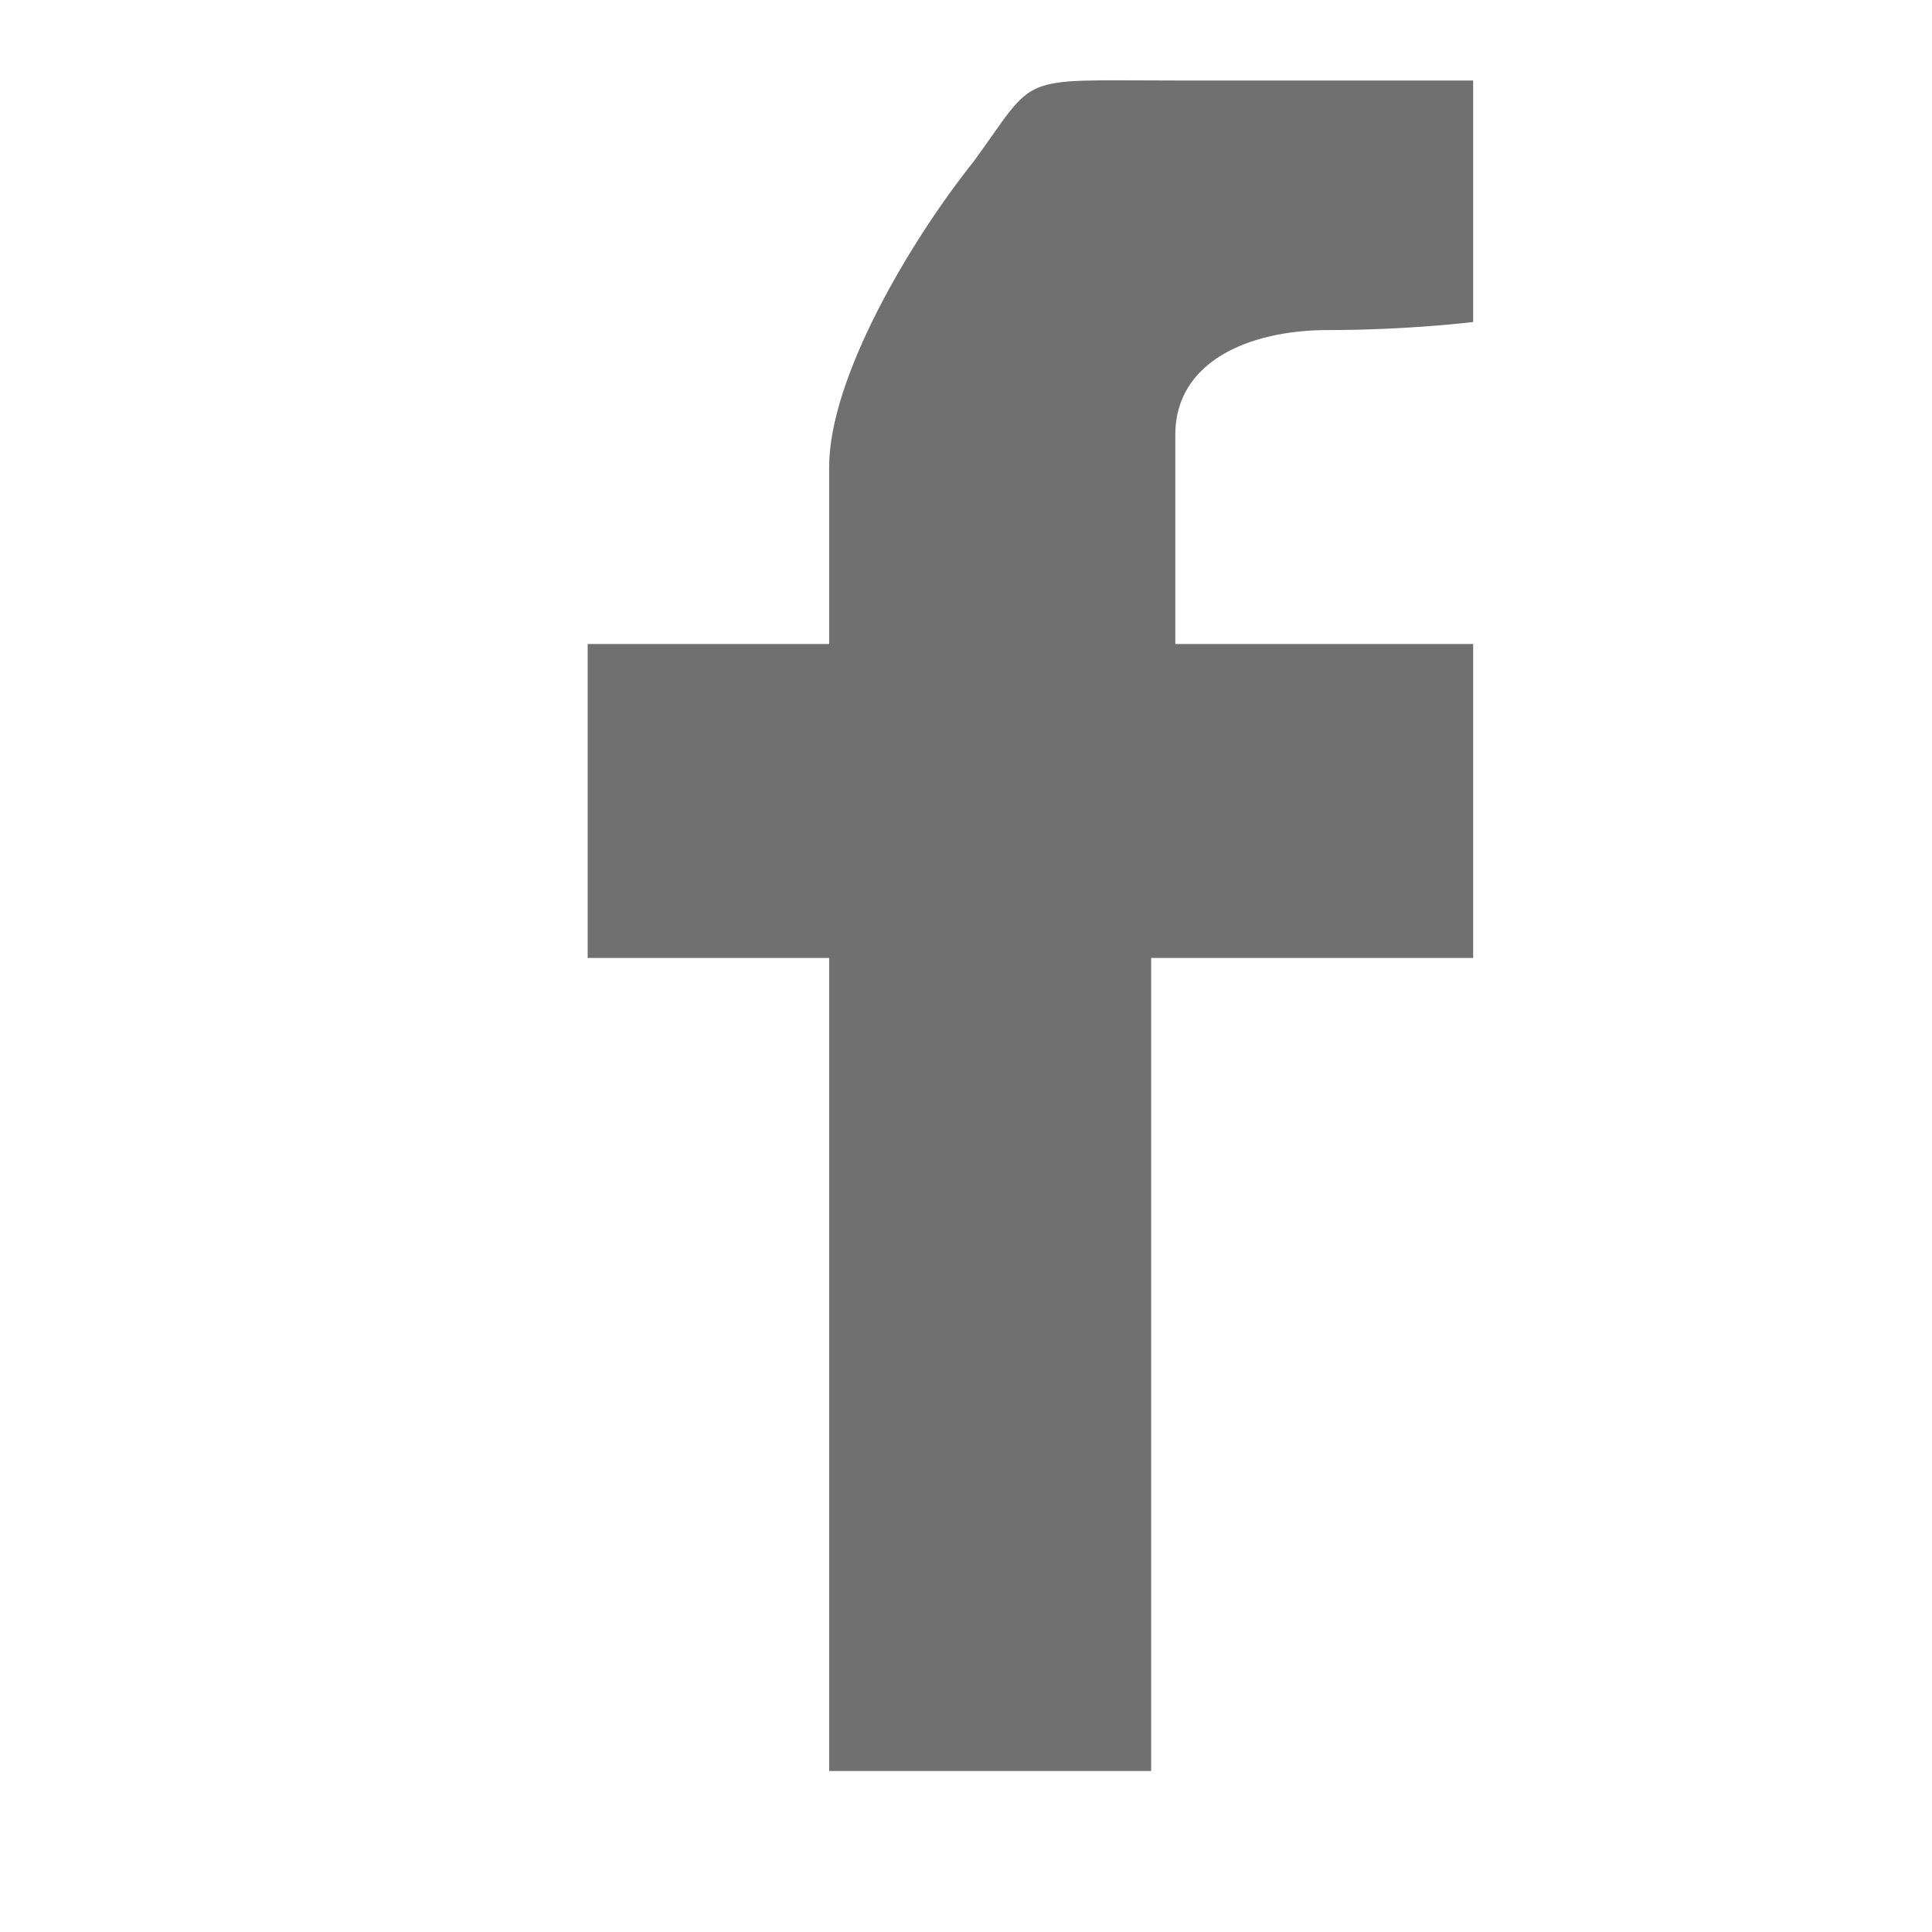 <?xml version="1.0" encoding="utf-8"?>
<!-- Generator: Adobe Illustrator 24.2.3, SVG Export Plug-In . SVG Version: 6.00 Build 0)  -->
<svg version="1.1" id="レイヤー_1" xmlns="http://www.w3.org/2000/svg" xmlns:xlink="http://www.w3.org/1999/xlink" x="0px"
	 y="0px" viewBox="0 0 24 24" style="enable-background:new 0 0 24 24;" xml:space="preserve" width="24" height="24">
<style type="text/css">
	.st0{fill:#717071;}
</style>
<g>
	<g>
		<path class="st0" d="M7.3,8h3V7.1V6V5.8c0-1.1,1-2.8,1.8-3.8c0.8-1.1,0.5-1,2.5-1c3.2,0,3.7,0,3.7,0v3c0,0-0.8,0.1-1.8,0.1
			s-1.9,0.4-1.9,1.3v0.4v1.3V8h3.7v3.9h-4V22h-4V11.9h-3L7.3,8L7.3,8z"/>
	</g>
</g>
</svg>
